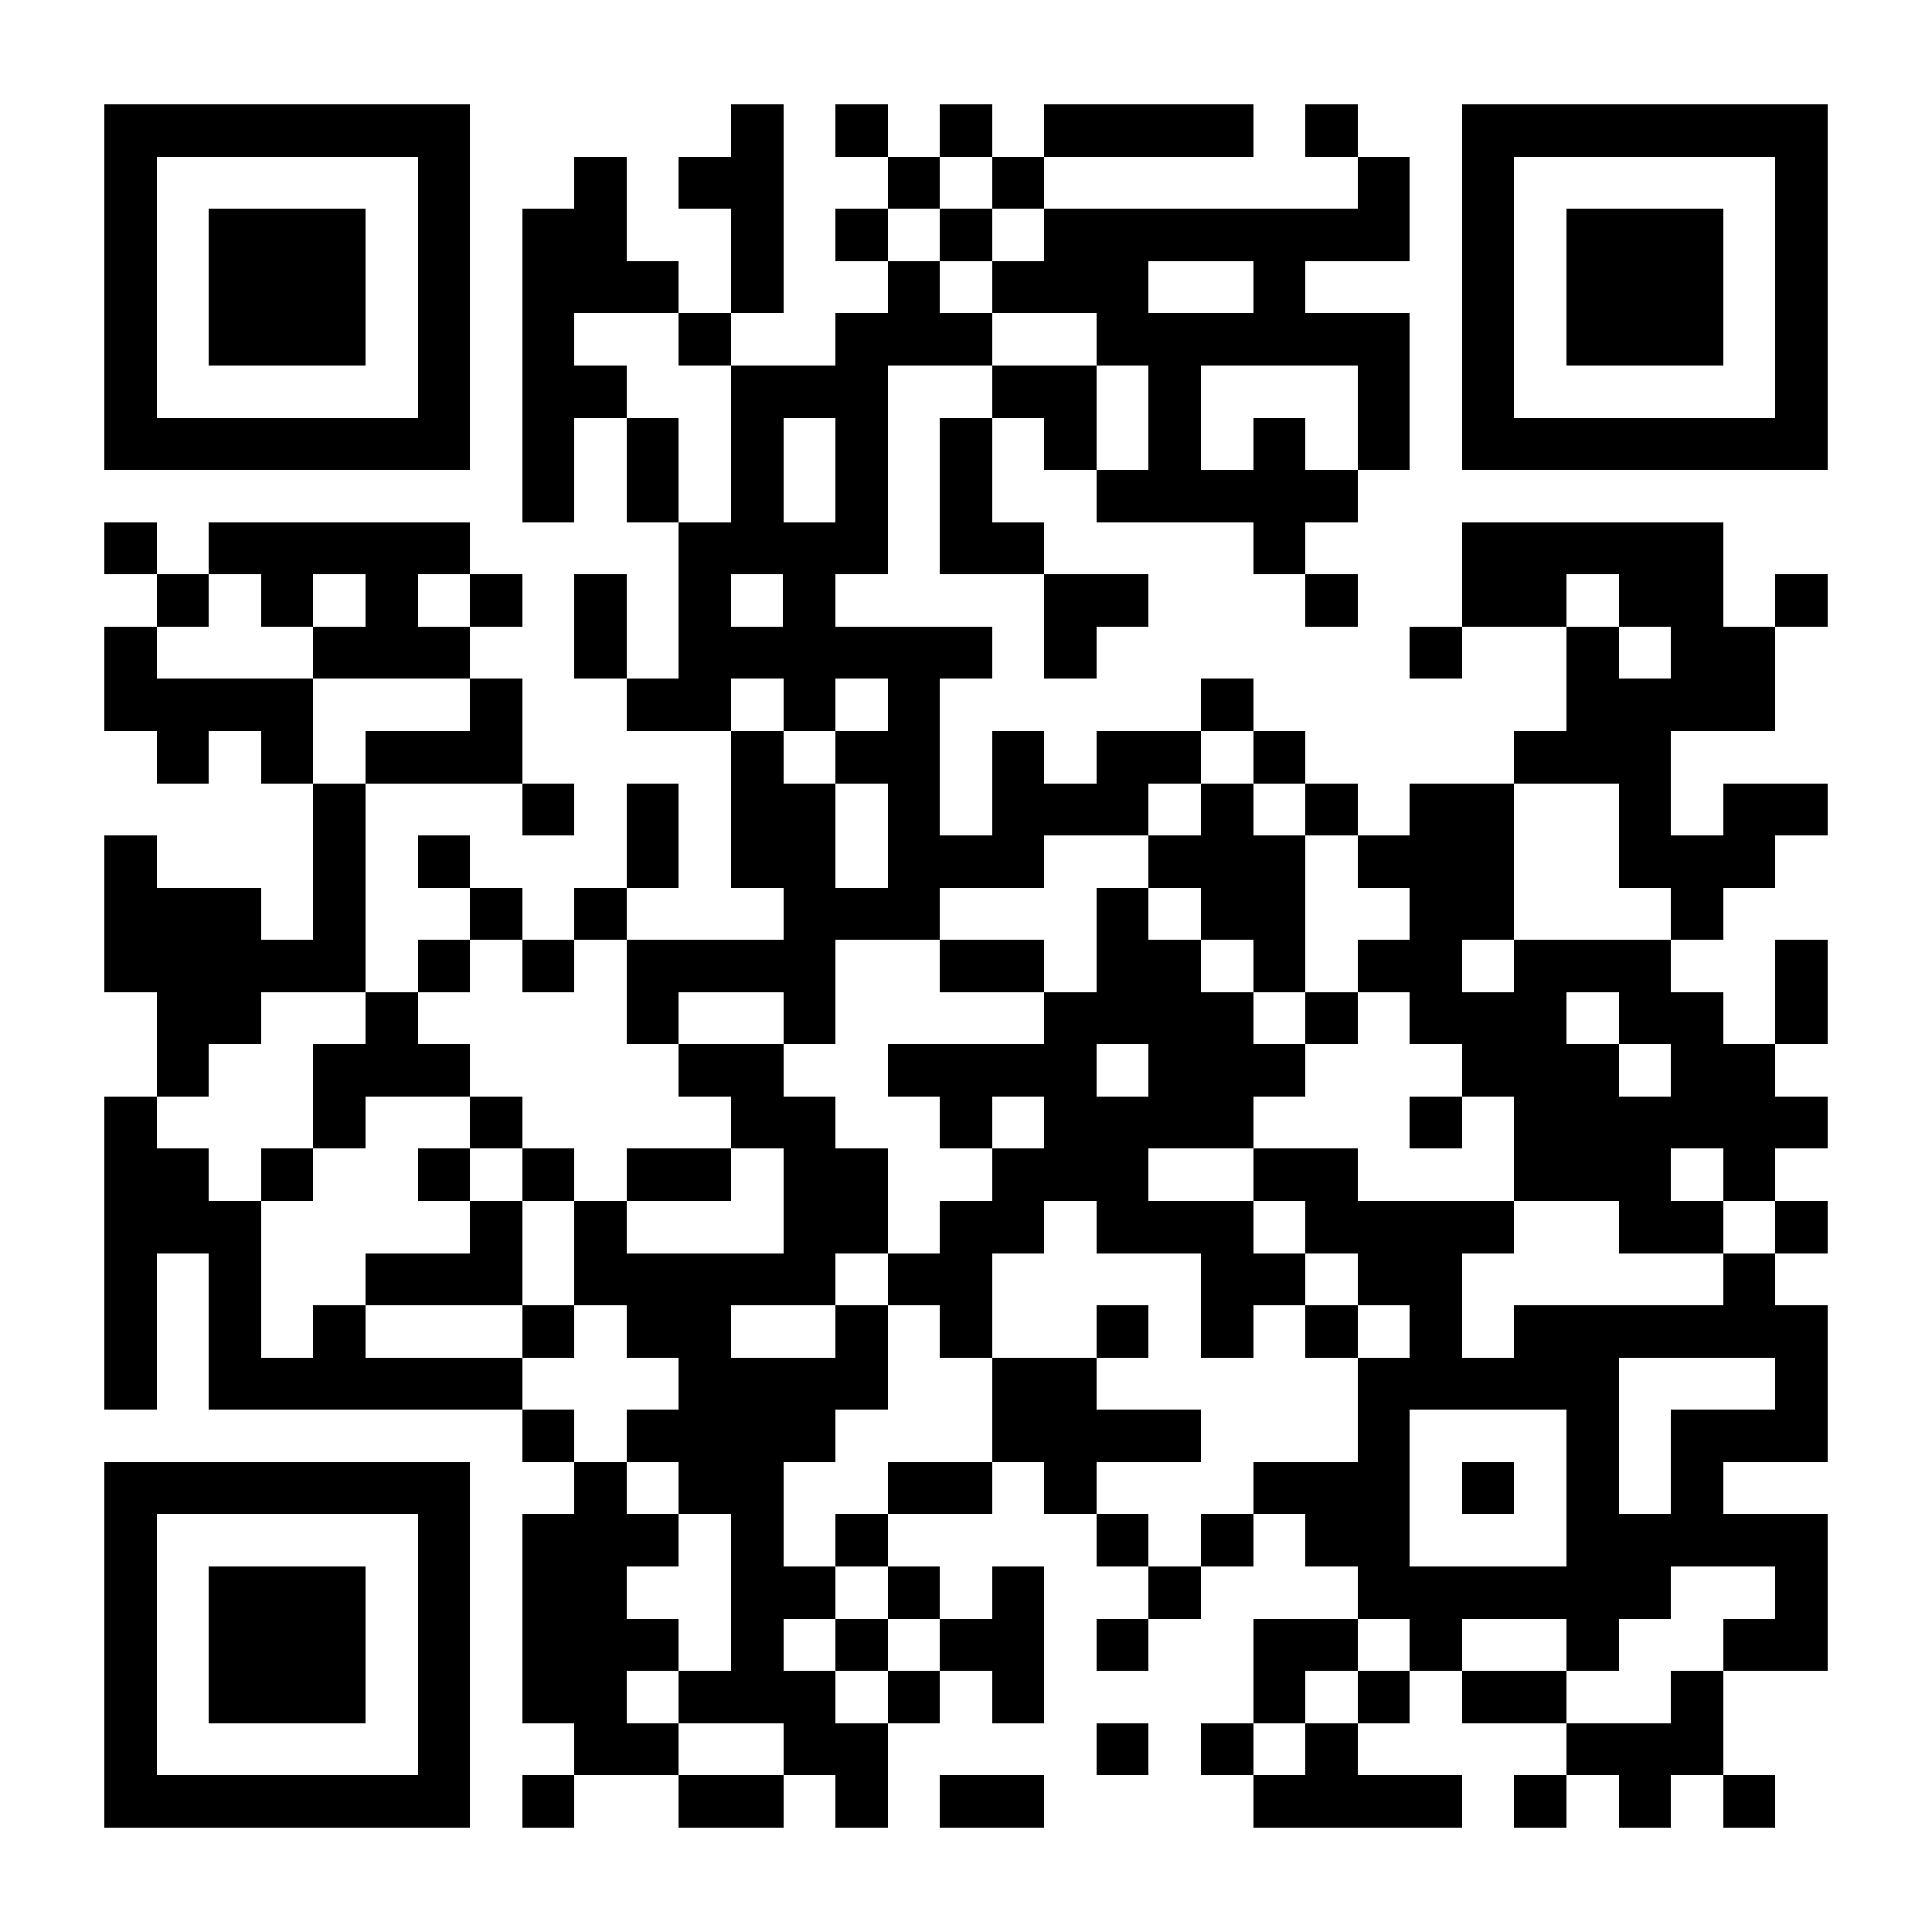 <?xml version="1.0" encoding="UTF-8"?><svg xmlns="http://www.w3.org/2000/svg" fill="#fff" height="37" shape-rendering="crispEdges" style="fill: #fff;" viewBox="0 0 37 37" width="37"><path d="M0 0h37v37H0z"/><path d="M2 2.5h7m5 0h1m1 0h1m1 0h1m1 0h4m1 0h1m2 0h7M2 3.5h1m5 0h1m2 0h1m1 0h2m2 0h1m1 0h1m6 0h1m1 0h1m5 0h1M2 4.5h1m1 0h3m1 0h1m1 0h2m2 0h1m1 0h1m1 0h1m1 0h7m1 0h1m1 0h3m1 0h1M2 5.5h1m1 0h3m1 0h1m1 0h3m1 0h1m2 0h1m1 0h3m2 0h1m3 0h1m1 0h3m1 0h1M2 6.5h1m1 0h3m1 0h1m1 0h1m2 0h1m2 0h3m2 0h6m1 0h1m1 0h3m1 0h1M2 7.5h1m5 0h1m1 0h2m2 0h3m2 0h2m1 0h1m3 0h1m1 0h1m5 0h1M2 8.5h7m1 0h1m1 0h1m1 0h1m1 0h1m1 0h1m1 0h1m1 0h1m1 0h1m1 0h1m1 0h7M10 9.5h1m1 0h1m1 0h1m1 0h1m1 0h1m2 0h5M2 10.5h1m1 0h5m4 0h4m1 0h2m4 0h1m3 0h5M3 11.5h1m1 0h1m1 0h1m1 0h1m1 0h1m1 0h1m1 0h1m4 0h2m3 0h1m2 0h2m1 0h2m1 0h1M2 12.5h1m3 0h3m2 0h1m1 0h6m1 0h1m6 0h1m2 0h1m1 0h2M2 13.5h4m3 0h1m2 0h2m1 0h1m1 0h1m5 0h1m6 0h4M3 14.5h1m1 0h1m1 0h3m4 0h1m1 0h2m1 0h1m1 0h2m1 0h1m4 0h3M6 15.5h1m3 0h1m1 0h1m1 0h2m1 0h1m1 0h3m1 0h1m1 0h1m1 0h2m2 0h1m1 0h2M2 16.5h1m3 0h1m1 0h1m3 0h1m1 0h2m1 0h3m2 0h3m1 0h3m2 0h3M2 17.5h3m1 0h1m2 0h1m1 0h1m3 0h3m3 0h1m1 0h2m2 0h2m3 0h1M2 18.5h5m1 0h1m1 0h1m1 0h4m2 0h2m1 0h2m1 0h1m1 0h2m1 0h3m2 0h1M3 19.5h2m2 0h1m4 0h1m2 0h1m4 0h4m1 0h1m1 0h3m1 0h2m1 0h1M3 20.5h1m2 0h3m4 0h2m2 0h4m1 0h3m3 0h3m1 0h2M2 21.5h1m3 0h1m2 0h1m4 0h2m2 0h1m1 0h4m3 0h1m1 0h6M2 22.5h2m1 0h1m2 0h1m1 0h1m1 0h2m1 0h2m2 0h3m2 0h2m3 0h3m1 0h1M2 23.5h3m4 0h1m1 0h1m3 0h2m1 0h2m1 0h3m1 0h4m2 0h2m1 0h1M2 24.5h1m1 0h1m2 0h3m1 0h5m1 0h2m4 0h2m1 0h2m5 0h1M2 25.5h1m1 0h1m1 0h1m3 0h1m1 0h2m2 0h1m1 0h1m2 0h1m1 0h1m1 0h1m1 0h1m1 0h6M2 26.5h1m1 0h6m3 0h4m2 0h2m5 0h5m3 0h1M10 27.5h1m1 0h4m3 0h4m3 0h1m3 0h1m1 0h3M2 28.5h7m2 0h1m1 0h2m2 0h2m1 0h1m3 0h3m1 0h1m1 0h1m1 0h1M2 29.5h1m5 0h1m1 0h3m1 0h1m1 0h1m4 0h1m1 0h1m1 0h2m3 0h5M2 30.5h1m1 0h3m1 0h1m1 0h2m2 0h2m1 0h1m1 0h1m2 0h1m3 0h6m2 0h1M2 31.5h1m1 0h3m1 0h1m1 0h3m1 0h1m1 0h1m1 0h2m1 0h1m2 0h2m1 0h1m2 0h1m2 0h2M2 32.5h1m1 0h3m1 0h1m1 0h2m1 0h3m1 0h1m1 0h1m4 0h1m1 0h1m1 0h2m2 0h1M2 33.5h1m5 0h1m2 0h2m2 0h2m4 0h1m1 0h1m1 0h1m4 0h3M2 34.5h7m1 0h1m2 0h2m1 0h1m1 0h2m4 0h4m1 0h1m1 0h1m1 0h1" stroke="#000"/></svg>